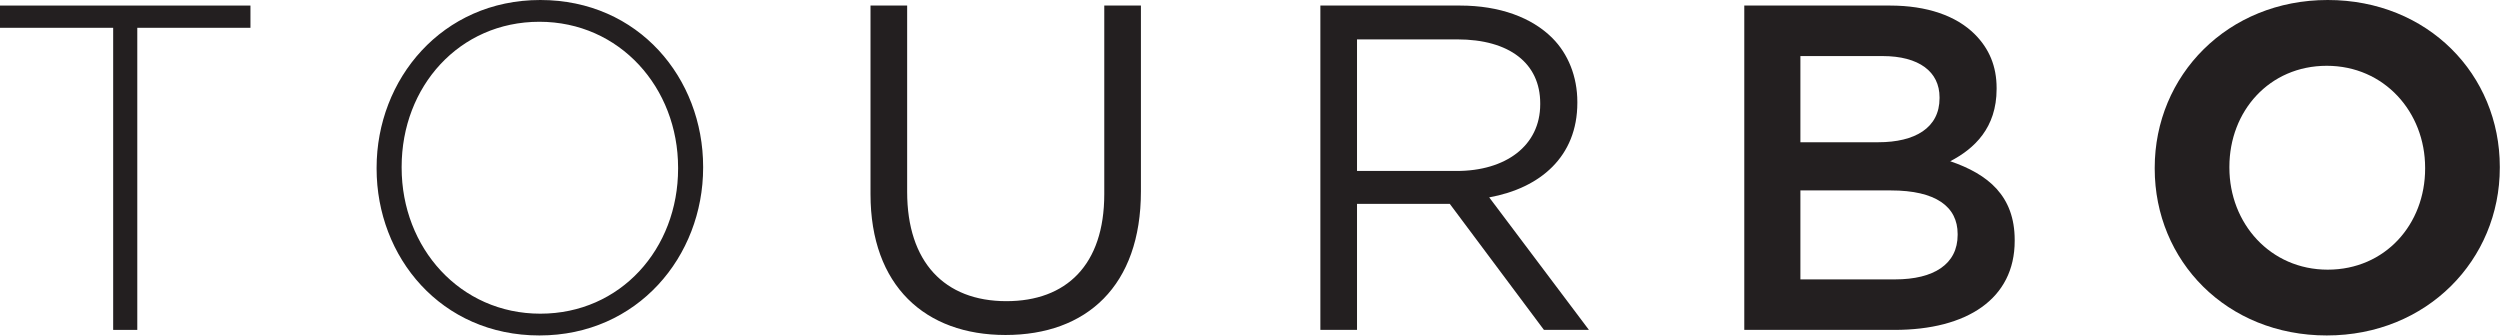 <?xml version="1.0" encoding="UTF-8" standalone="no"?>
<!DOCTYPE svg PUBLIC "-//W3C//DTD SVG 1.1//EN" "http://www.w3.org/Graphics/SVG/1.1/DTD/svg11.dtd">
<svg width="100%" height="100%" viewBox="0 0 1831 246" version="1.1" xmlns="http://www.w3.org/2000/svg" xmlns:xlink="http://www.w3.org/1999/xlink" xml:space="preserve" xmlns:serif="http://www.serif.com/" style="fill-rule:evenodd;clip-rule:evenodd;stroke-linejoin:round;stroke-miterlimit:1.414;">
    <g transform="matrix(1,0,0,1,0,-0.167)">
        <g transform="matrix(4.167,0,0,4.167,0,0)">
            <path d="M19.891,4.926L0,4.926L0,1.017L44.021,1.017L44.021,4.926L24.13,4.926L24.13,58.023L19.891,58.023L19.891,4.926Z" style="fill:rgb(35,31,32);fill-rule:nonzero;"/>
        </g>
        <g transform="matrix(4.167,0,0,4.167,0,0)">
            <path d="M119.183,29.683L119.183,29.519C119.183,15.431 108.91,3.867 94.807,3.867C80.703,3.867 70.593,15.268 70.593,29.357L70.593,29.519C70.593,43.606 80.866,55.173 94.969,55.173C109.073,55.173 119.183,43.772 119.183,29.683ZM66.192,29.683L66.192,29.519C66.192,13.964 77.688,0.04 94.969,0.04C112.254,0.04 123.584,13.802 123.584,29.357L123.584,29.519C123.584,45.074 112.091,59 94.807,59C77.525,59 66.192,45.237 66.192,29.683Z" style="fill:rgb(35,31,32);fill-rule:nonzero;"/>
        </g>
        <g transform="matrix(4.167,0,0,4.167,0,0)">
            <path d="M153.002,34.161L153.002,1.017L159.443,1.017L159.443,33.754C159.443,46.052 165.964,52.973 176.887,52.973C187.405,52.973 194.089,46.622 194.089,34.161L194.089,1.017L200.53,1.017L200.53,33.673C200.53,50.286 190.991,58.918 176.725,58.918C162.621,58.918 153.002,50.286 153.002,34.161Z" style="fill:rgb(35,31,32);fill-rule:nonzero;"/>
        </g>
        <g transform="matrix(4.167,0,0,4.167,0,0)">
            <path d="M256.038,30.089C264.599,30.089 270.712,25.692 270.712,18.363L270.712,18.201C270.712,11.196 265.332,6.962 256.121,6.962L238.512,6.962L238.512,30.089L256.038,30.089ZM232.07,1.017L256.609,1.017C263.621,1.017 269.246,3.135 272.832,6.718C275.605,9.486 277.237,13.477 277.237,17.956L277.237,18.118C277.237,27.566 270.712,33.103 261.747,34.731L279.273,58.023L271.366,58.023L254.818,35.871L238.512,35.871L238.512,58.023L232.07,58.023L232.07,1.017Z" style="fill:rgb(35,31,32);fill-rule:nonzero;"/>
        </g>
        <g transform="matrix(4.167,0,0,4.167,0,0)">
            <path d="M333.073,49.146C339.919,49.146 344.079,46.459 344.079,41.327L344.079,41.164C344.079,36.36 340.248,33.51 332.34,33.51L316.442,33.51L316.442,49.146L333.073,49.146ZM330.138,25.041C336.579,25.041 340.898,22.516 340.898,17.304L340.898,17.142C340.898,12.662 337.312,9.894 330.871,9.894L316.442,9.894L316.442,25.041L330.138,25.041ZM306.578,1.017L332.178,1.017C338.699,1.017 343.833,2.808 347.094,6.065C349.621,8.59 350.928,11.685 350.928,15.512L350.928,15.676C350.928,22.516 347.014,26.181 342.775,28.38C349.459,30.659 354.106,34.488 354.106,42.225L354.106,42.387C354.106,52.566 345.711,58.023 332.99,58.023L306.578,58.023L306.578,1.017Z" style="fill:rgb(35,31,32);fill-rule:nonzero;"/>
        </g>
        <g transform="matrix(4.167,0,0,4.167,0,0)">
            <path d="M426.245,29.683L426.245,29.519C426.245,19.748 419.071,11.604 408.961,11.604C398.851,11.604 391.842,19.584 391.842,29.357L391.842,29.519C391.842,39.292 399.017,47.437 409.123,47.437C419.233,47.437 426.245,39.455 426.245,29.683ZM378.717,29.683L378.717,29.519C378.717,13.313 391.514,0.04 409.123,0.04C426.733,0.04 439.37,13.151 439.37,29.357L439.37,29.519C439.37,45.724 426.57,59 408.961,59C391.351,59 378.717,45.889 378.717,29.683Z" style="fill:rgb(35,31,32);fill-rule:nonzero;"/>
        </g>
    </g>
</svg>
